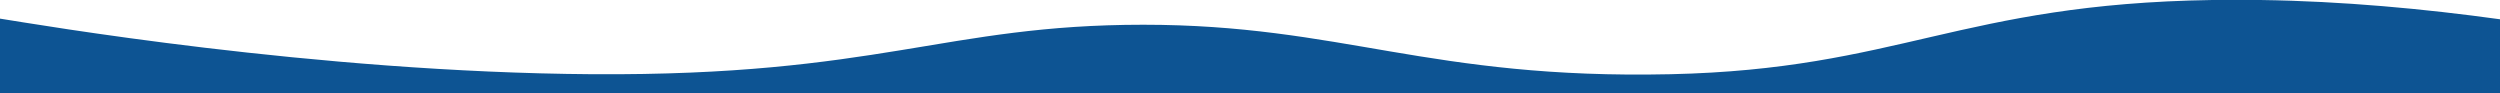 <?xml version="1.0" encoding="utf-8"?>
<!-- Generator: Adobe Illustrator 19.0.0, SVG Export Plug-In . SVG Version: 6.00 Build 0)  -->
<svg version="1.1" id="Layer_1" xmlns="http://www.w3.org/2000/svg" xmlns:xlink="http://www.w3.org/1999/xlink" x="0px" y="0px"
	 width="1920px" height="71.5px" viewBox="480 245.5 1920 71.5" style="enable-background:new 480 245.5 1920 71.5;"
	 xml:space="preserve">
<style type="text/css">
	.st0{fill:#0D5493;}
</style>
<g transform="translate(626 -5993)">
	<path class="st0" d="M1590,6238.5h-37c-193.7,3-241,53.1-416,57c-185.6,4.1-252.8-38-405-38s-202.9,39.4-423,38
		c-213.3-1.4-428-38.5-455-42.7v424.7h1920v-424.2C1716.1,6245.3,1653.2,6239.4,1590,6238.5z"/>
</g>
</svg>
